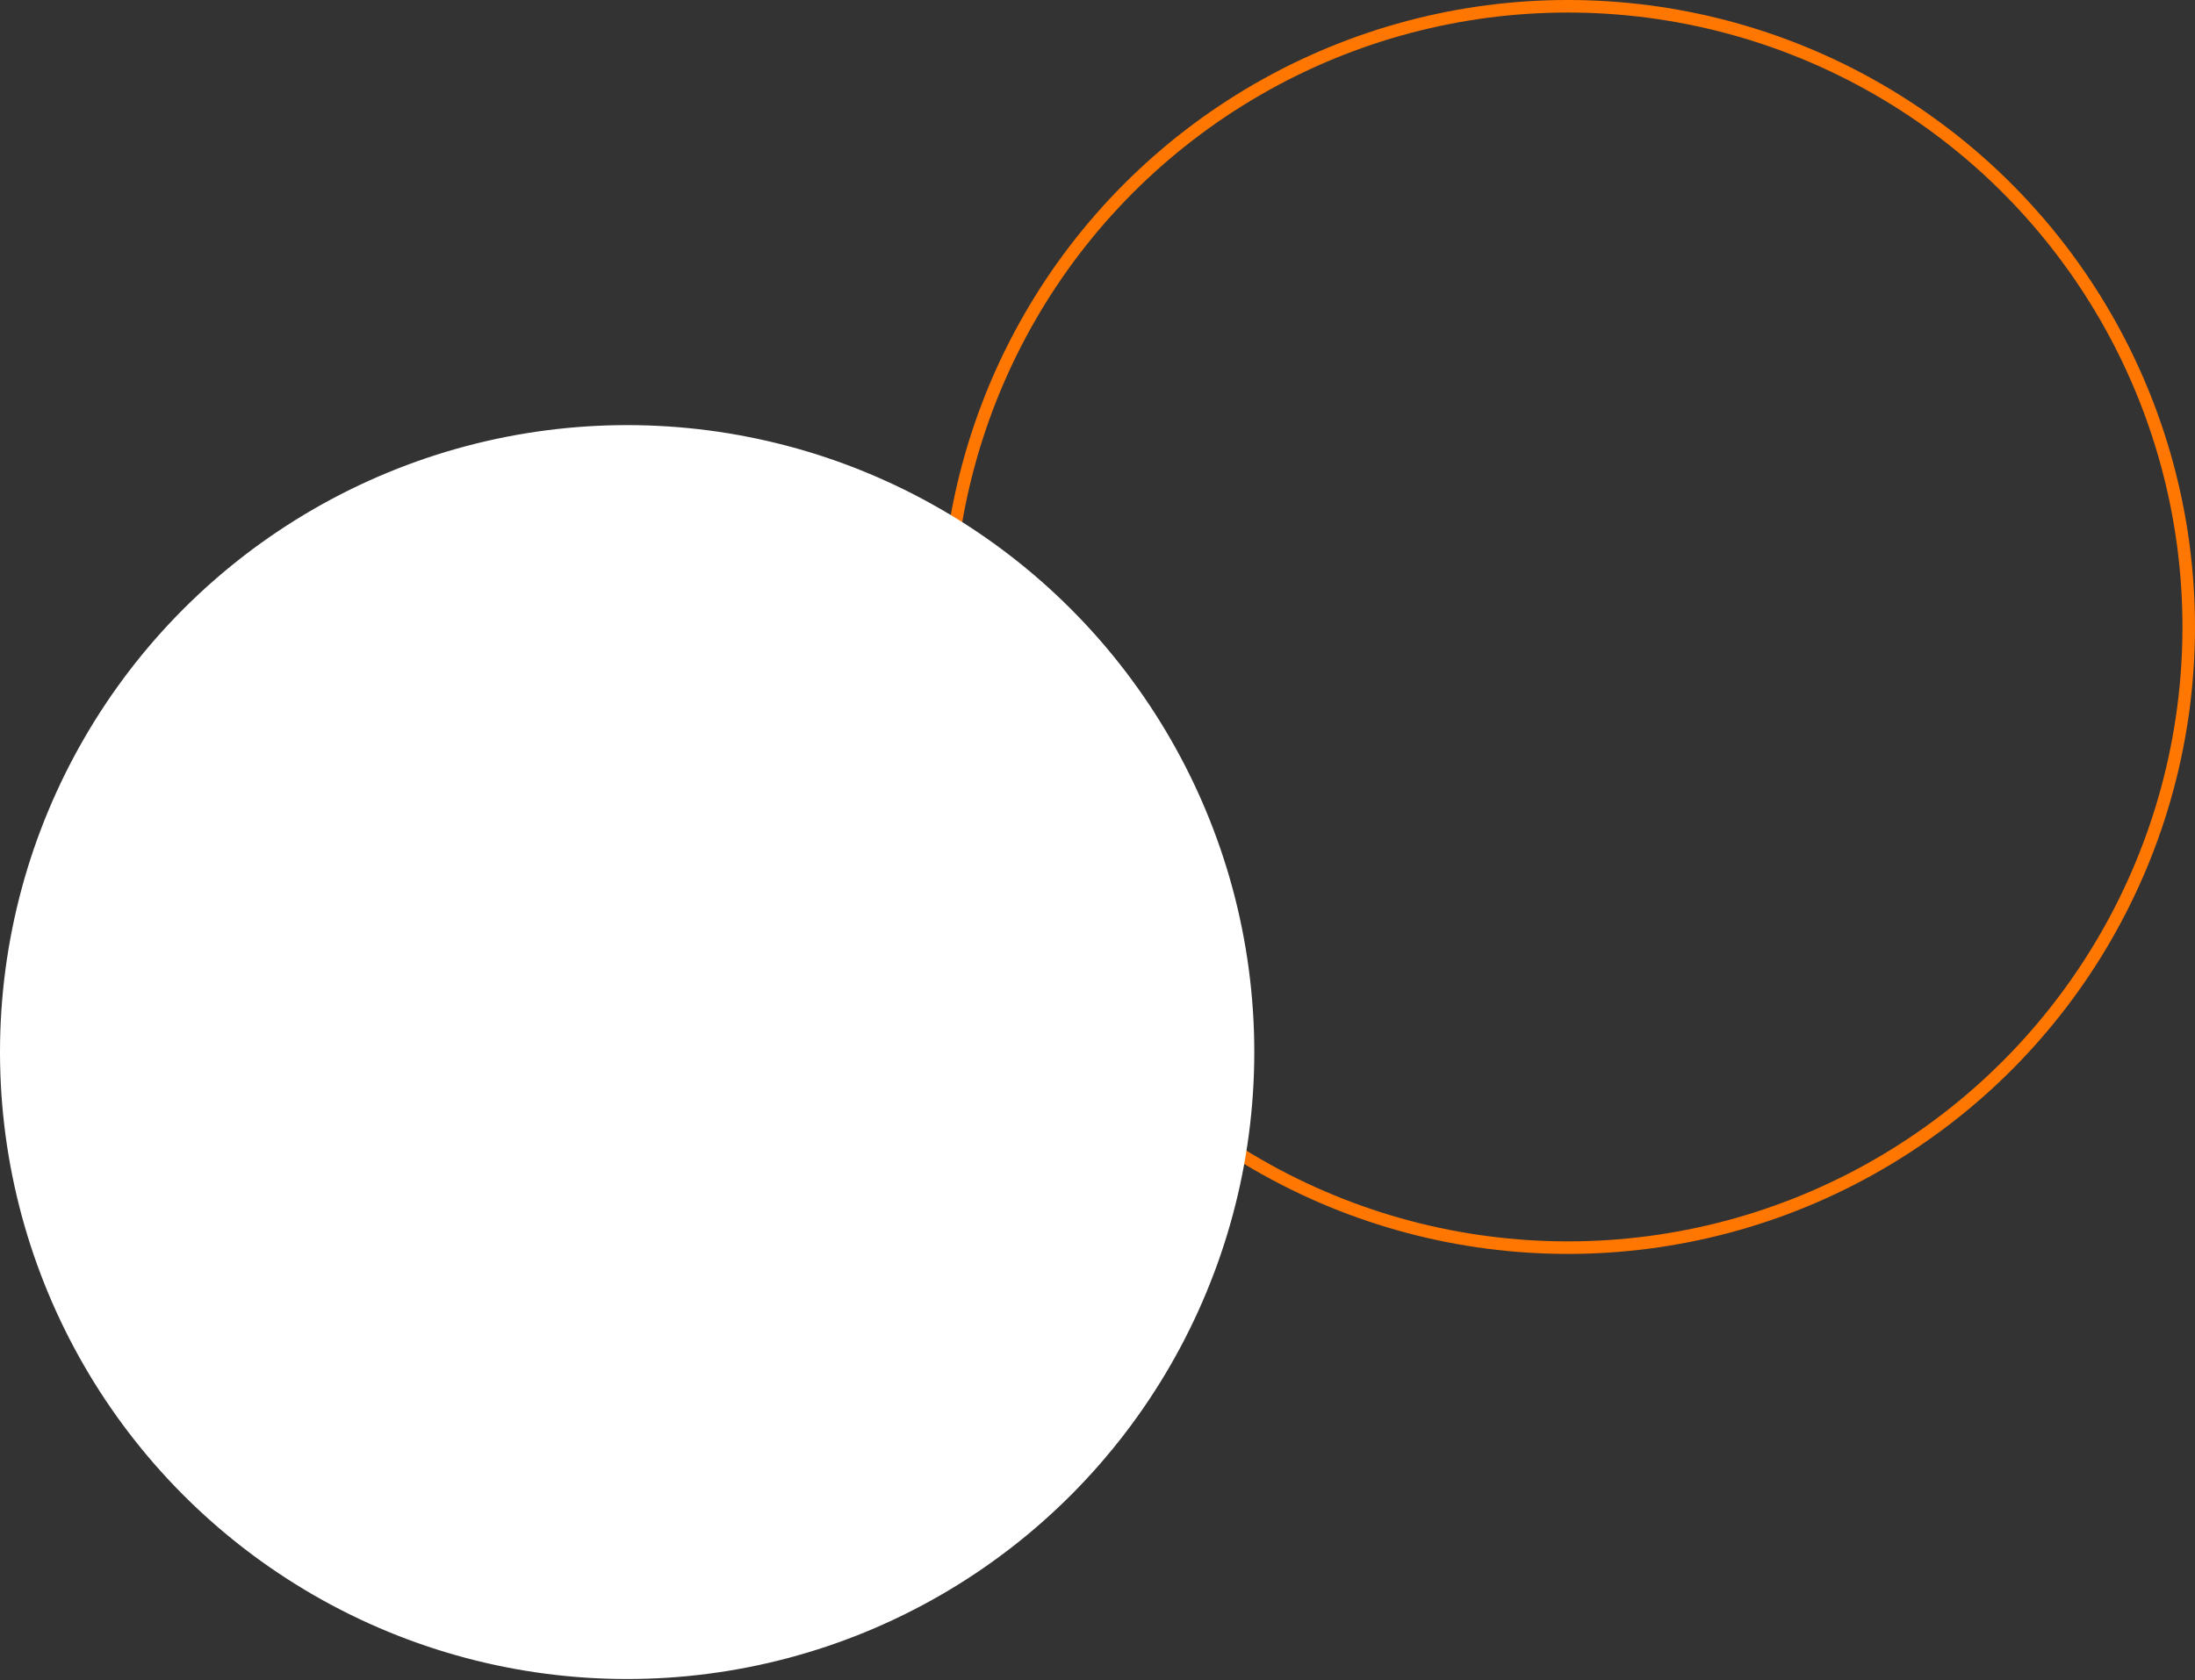 <?xml version="1.0" encoding="UTF-8"?> <svg xmlns="http://www.w3.org/2000/svg" width="350" height="268" viewBox="0 0 350 268" fill="none"><rect x="0" y="0" width="350" height="268" fill="#333333" stroke="none"/><circle cx="250" cy="100" r="99" stroke="#FF7701" stroke-width="2"></circle><circle cx="100" cy="167.805" r="99" fill="white" stroke="white" stroke-width="2"></circle></svg> 